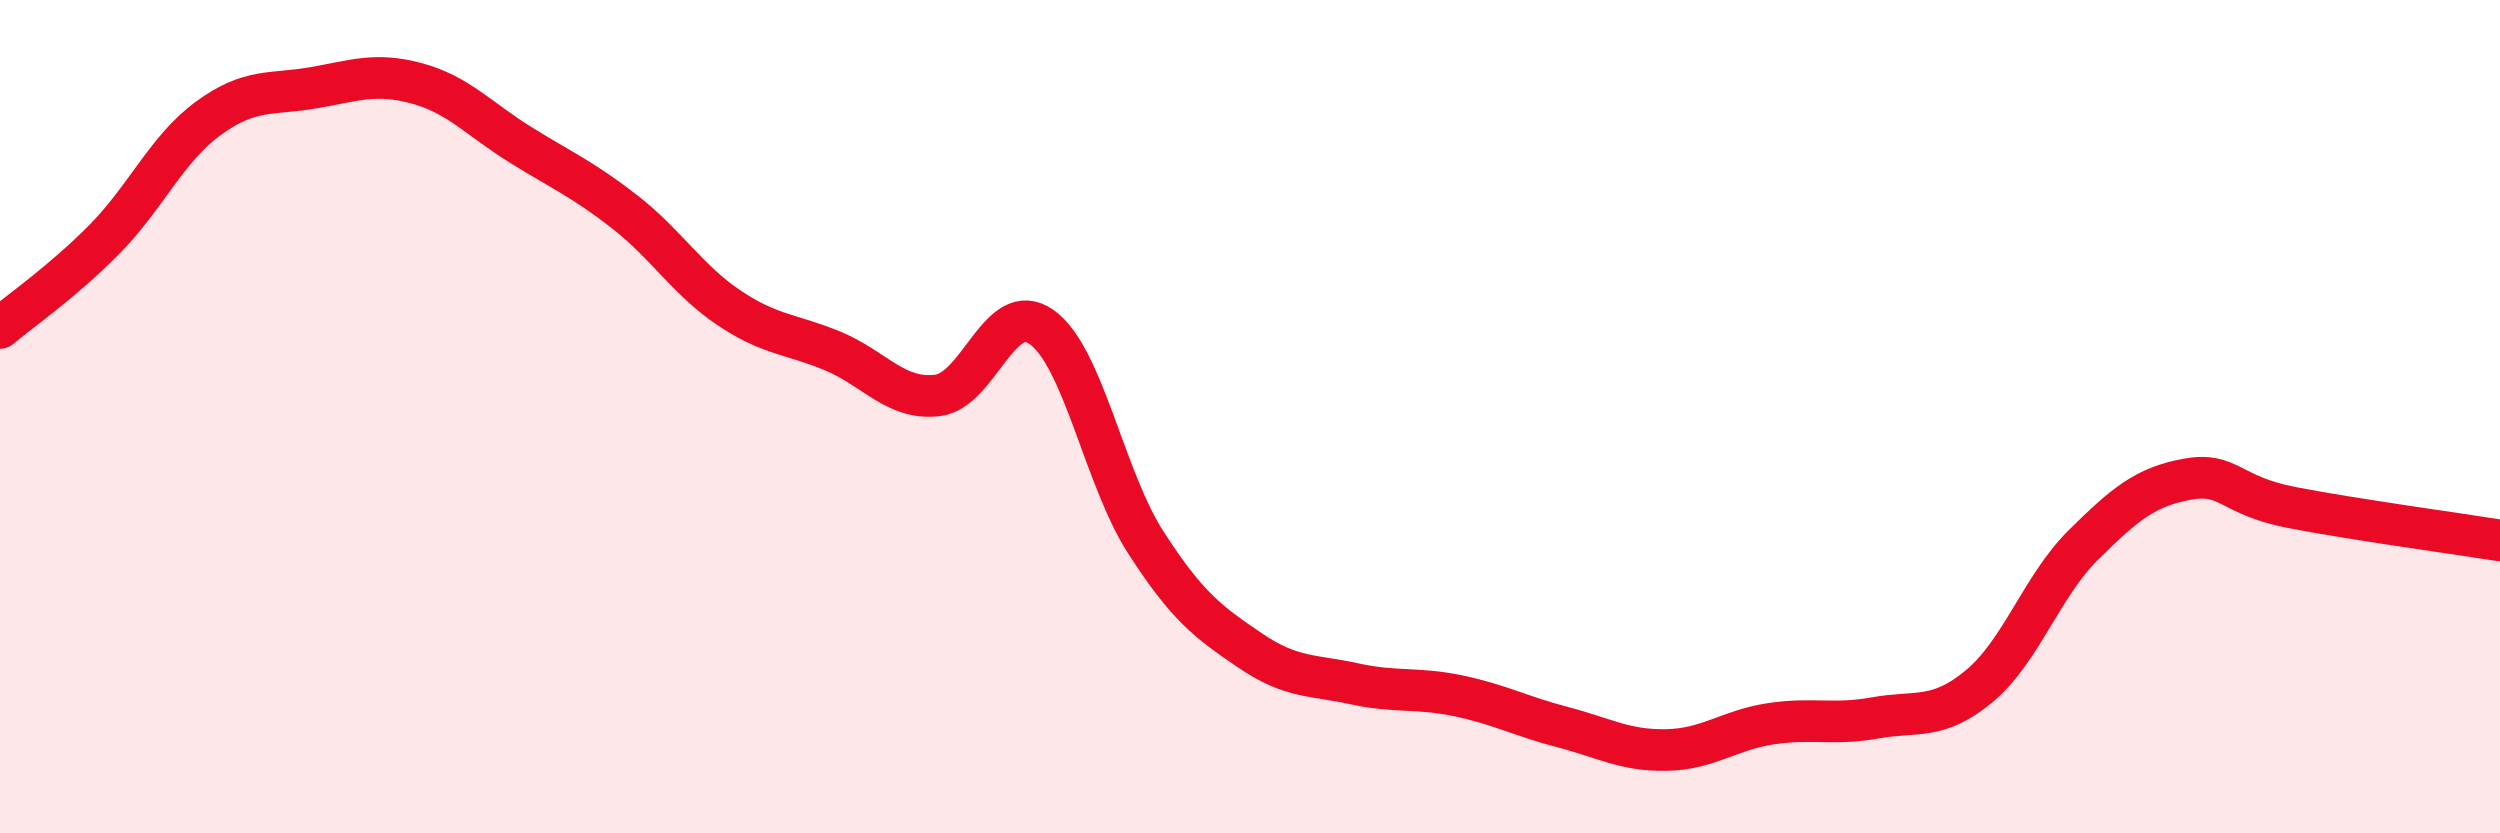 
    <svg width="60" height="20" viewBox="0 0 60 20" xmlns="http://www.w3.org/2000/svg">
      <path
        d="M 0,7.87 C 0.5,7.45 1.5,6.76 2.5,5.75 C 3.5,4.74 4,3.57 5,2.84 C 6,2.11 6.5,2.28 7.5,2.11 C 8.5,1.94 9,1.73 10,2 C 11,2.27 11.5,2.86 12.5,3.48 C 13.5,4.1 14,4.31 15,5.09 C 16,5.87 16.5,6.72 17.5,7.39 C 18.5,8.06 19,8.01 20,8.43 C 21,8.85 21.5,9.61 22.5,9.49 C 23.5,9.37 24,7.14 25,7.85 C 26,8.56 26.5,11.47 27.5,13.02 C 28.5,14.57 29,14.93 30,15.61 C 31,16.29 31.5,16.19 32.5,16.41 C 33.5,16.63 34,16.49 35,16.7 C 36,16.91 36.5,17.19 37.5,17.45 C 38.5,17.71 39,18.02 40,18 C 41,17.98 41.5,17.52 42.5,17.37 C 43.5,17.22 44,17.41 45,17.23 C 46,17.05 46.5,17.3 47.5,16.47 C 48.5,15.64 49,14.07 50,13.08 C 51,12.09 51.5,11.68 52.5,11.5 C 53.5,11.32 53.5,11.89 55,12.18 C 56.5,12.47 59,12.81 60,12.97L60 20L0 20Z"
        fill="#EB0A25"
        opacity="0.1"
        stroke-linecap="round"
        stroke-linejoin="round"
      />
      <path
        d="M 0,7.87 C 0.5,7.45 1.5,6.76 2.5,5.75 C 3.5,4.74 4,3.57 5,2.84 C 6,2.11 6.5,2.28 7.5,2.11 C 8.5,1.94 9,1.73 10,2 C 11,2.27 11.5,2.86 12.5,3.48 C 13.5,4.1 14,4.31 15,5.09 C 16,5.87 16.5,6.72 17.5,7.39 C 18.5,8.06 19,8.01 20,8.43 C 21,8.85 21.5,9.61 22.5,9.49 C 23.5,9.37 24,7.14 25,7.85 C 26,8.56 26.5,11.47 27.5,13.02 C 28.5,14.57 29,14.93 30,15.61 C 31,16.29 31.5,16.19 32.5,16.41 C 33.5,16.63 34,16.49 35,16.7 C 36,16.91 36.5,17.19 37.5,17.45 C 38.5,17.71 39,18.02 40,18 C 41,17.98 41.5,17.52 42.5,17.37 C 43.5,17.22 44,17.41 45,17.23 C 46,17.05 46.5,17.3 47.5,16.47 C 48.5,15.64 49,14.07 50,13.08 C 51,12.09 51.5,11.68 52.5,11.5 C 53.5,11.32 53.5,11.89 55,12.18 C 56.5,12.47 59,12.81 60,12.97"
        stroke="#EB0A25"
        stroke-width="1"
        fill="none"
        stroke-linecap="round"
        stroke-linejoin="round"
      />
    </svg>
  